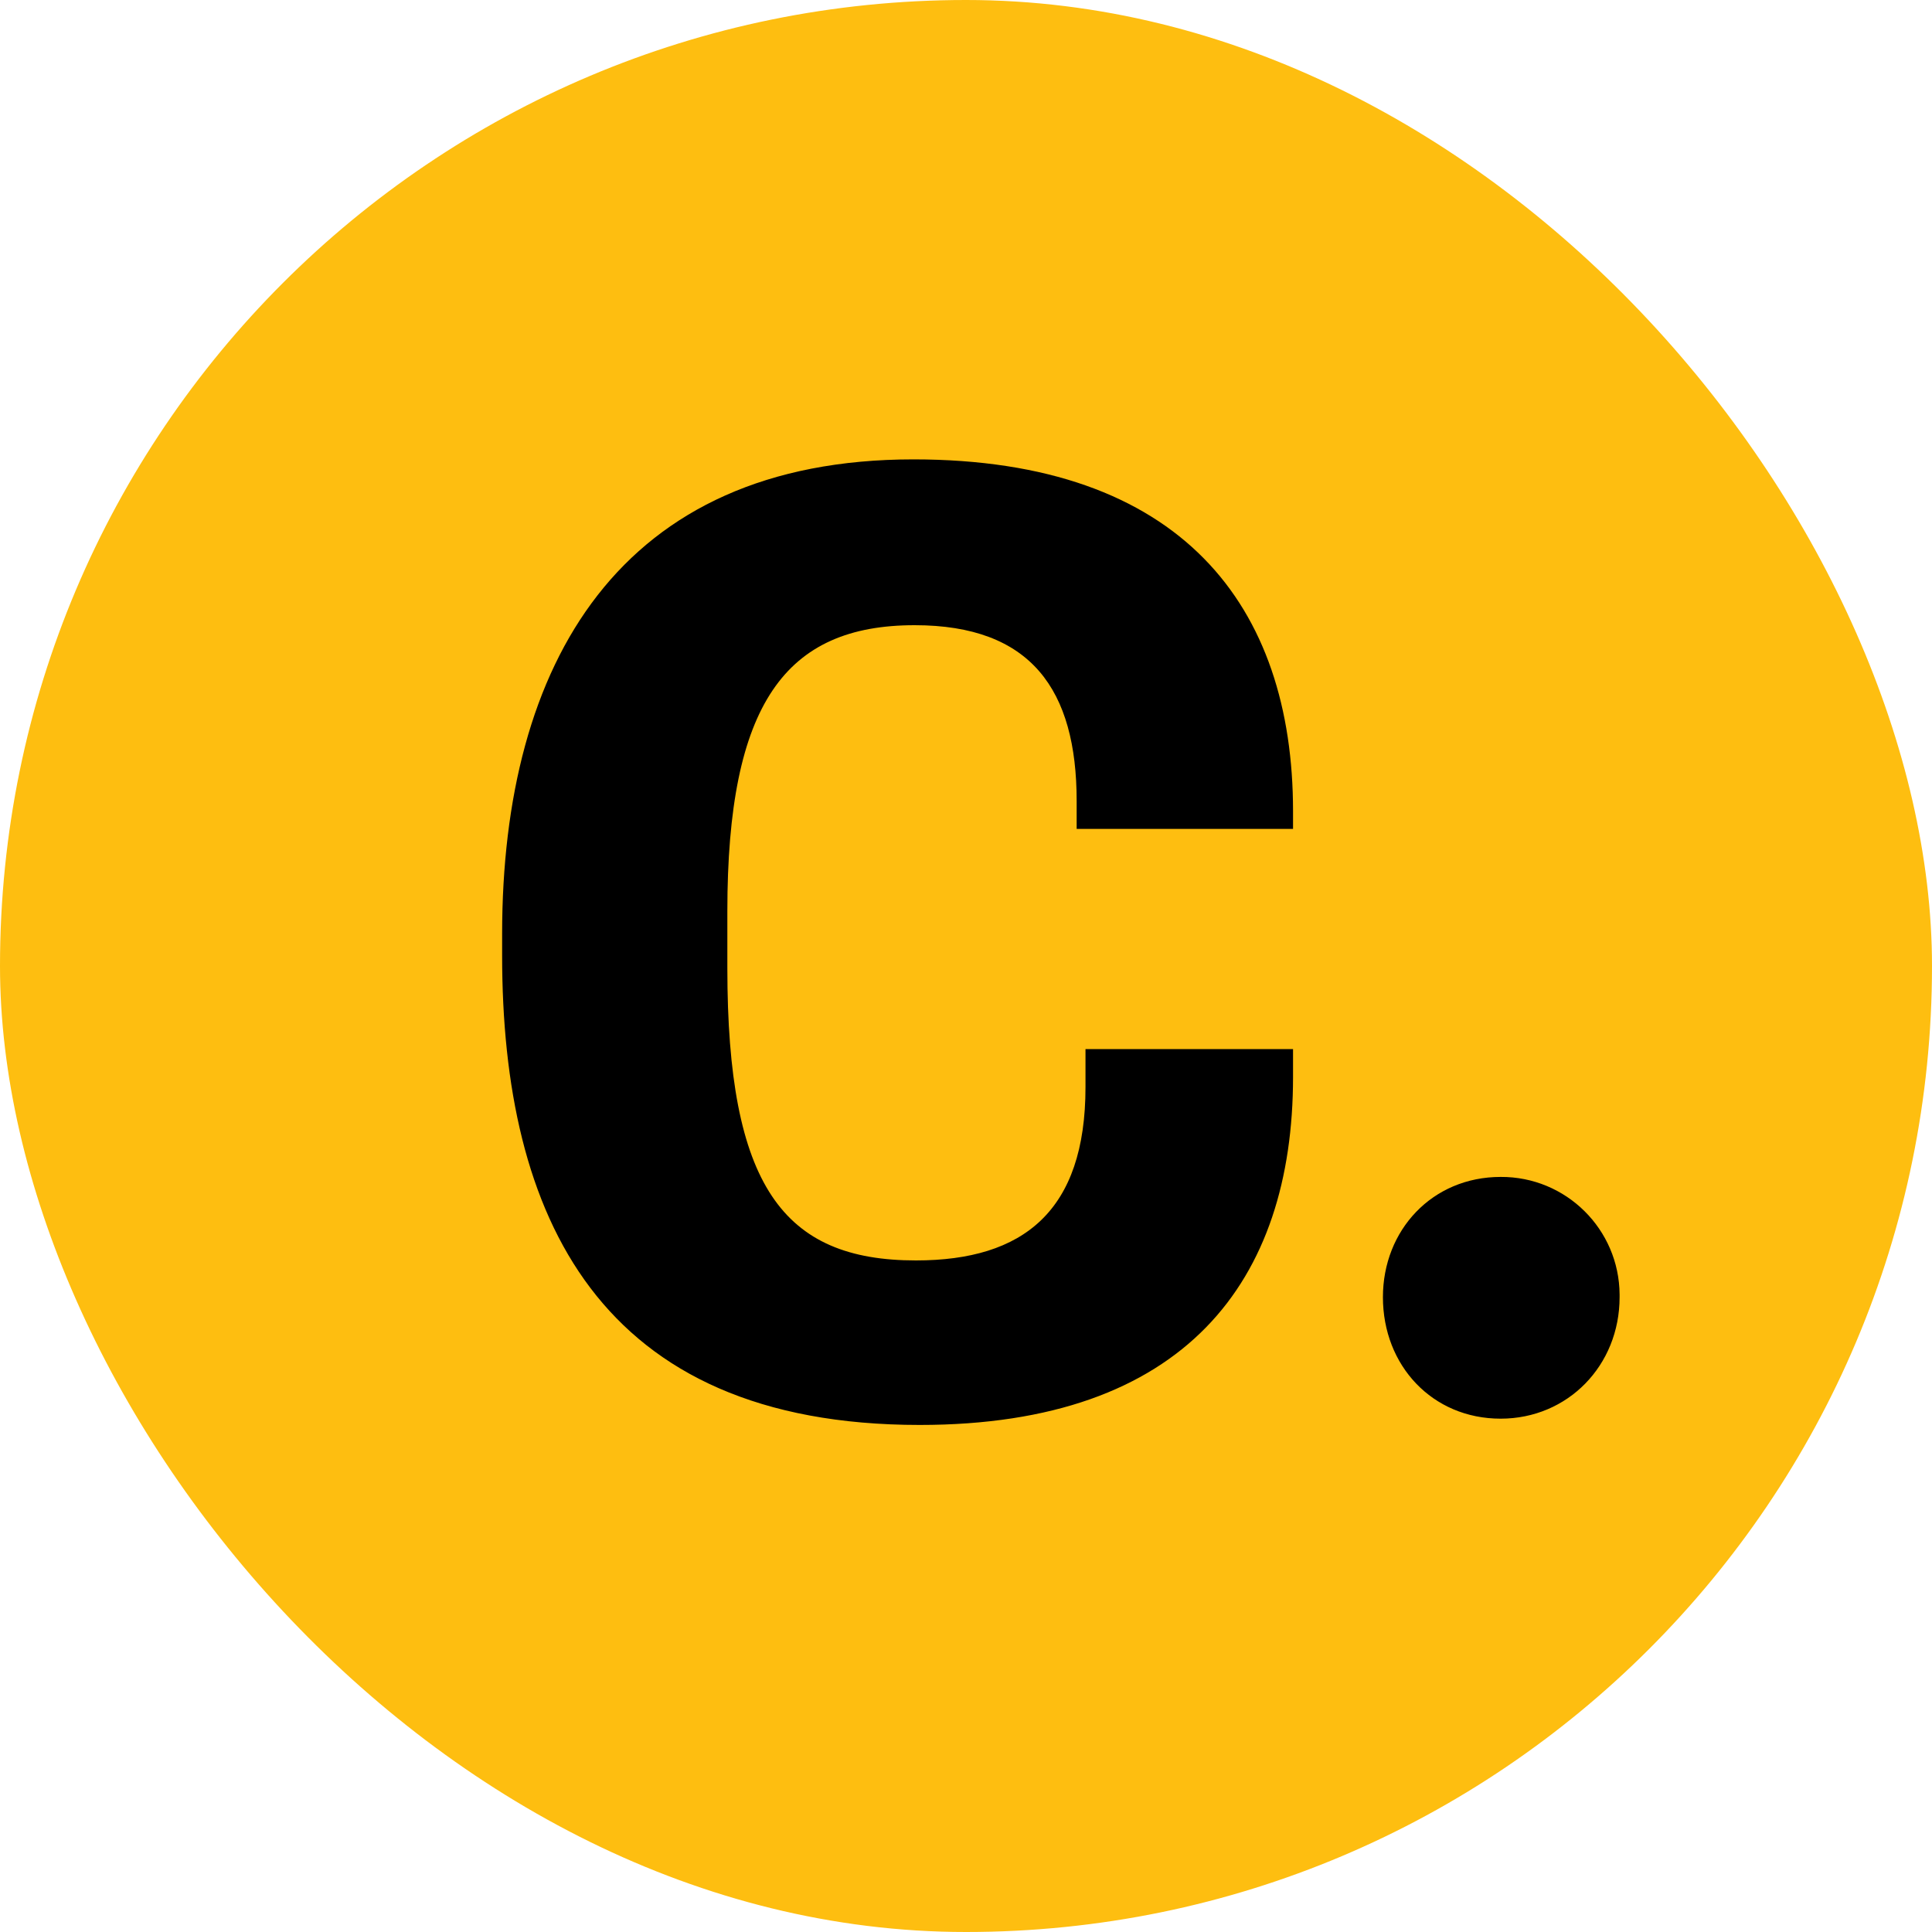 <svg viewBox="0 0 400 400" xmlns="http://www.w3.org/2000/svg" id="Layer_2">
  <defs>
    <style>
      .cls-1, .cls-2 {
        stroke-width: 0px;
      }

      .cls-2 {
        fill: #febe10;
      }
    </style>
  </defs>
  <g id="Layer_1-2">
    <g>
      <rect ry="200" rx="200" height="400" width="400" y="0" x="0" class="cls-2"></rect>
      <path d="m103.96,193.36c0-56.07,24.37-98.25,85.15-98.25,55.55,0,78.6,30.39,78.6,72.84v3.67h-44.8v-5.76c0-23.06-9.43-36.42-33.54-36.42-26.73,0-38.78,16.24-38.78,59.21v11.79c0,45.06,11.53,60.52,39.04,60.52,22.27,0,35.11-10.22,35.11-35.89v-7.86h42.97v5.76c0,42.18-22.27,72.05-77.29,72.05-66.55,0-86.46-43.23-86.46-97.2v-4.45Zm182.36,75.2c0-13.89,10.22-24.89,24.37-24.89,13.53-.08,24.55,10.83,24.63,24.36,0,.18,0,.36,0,.54,0,14.15-10.74,25.15-24.63,25.15-14.15,0-24.37-11-24.37-25.15Z" class="cls-1"></path>
    </g>
  </g>
</svg>